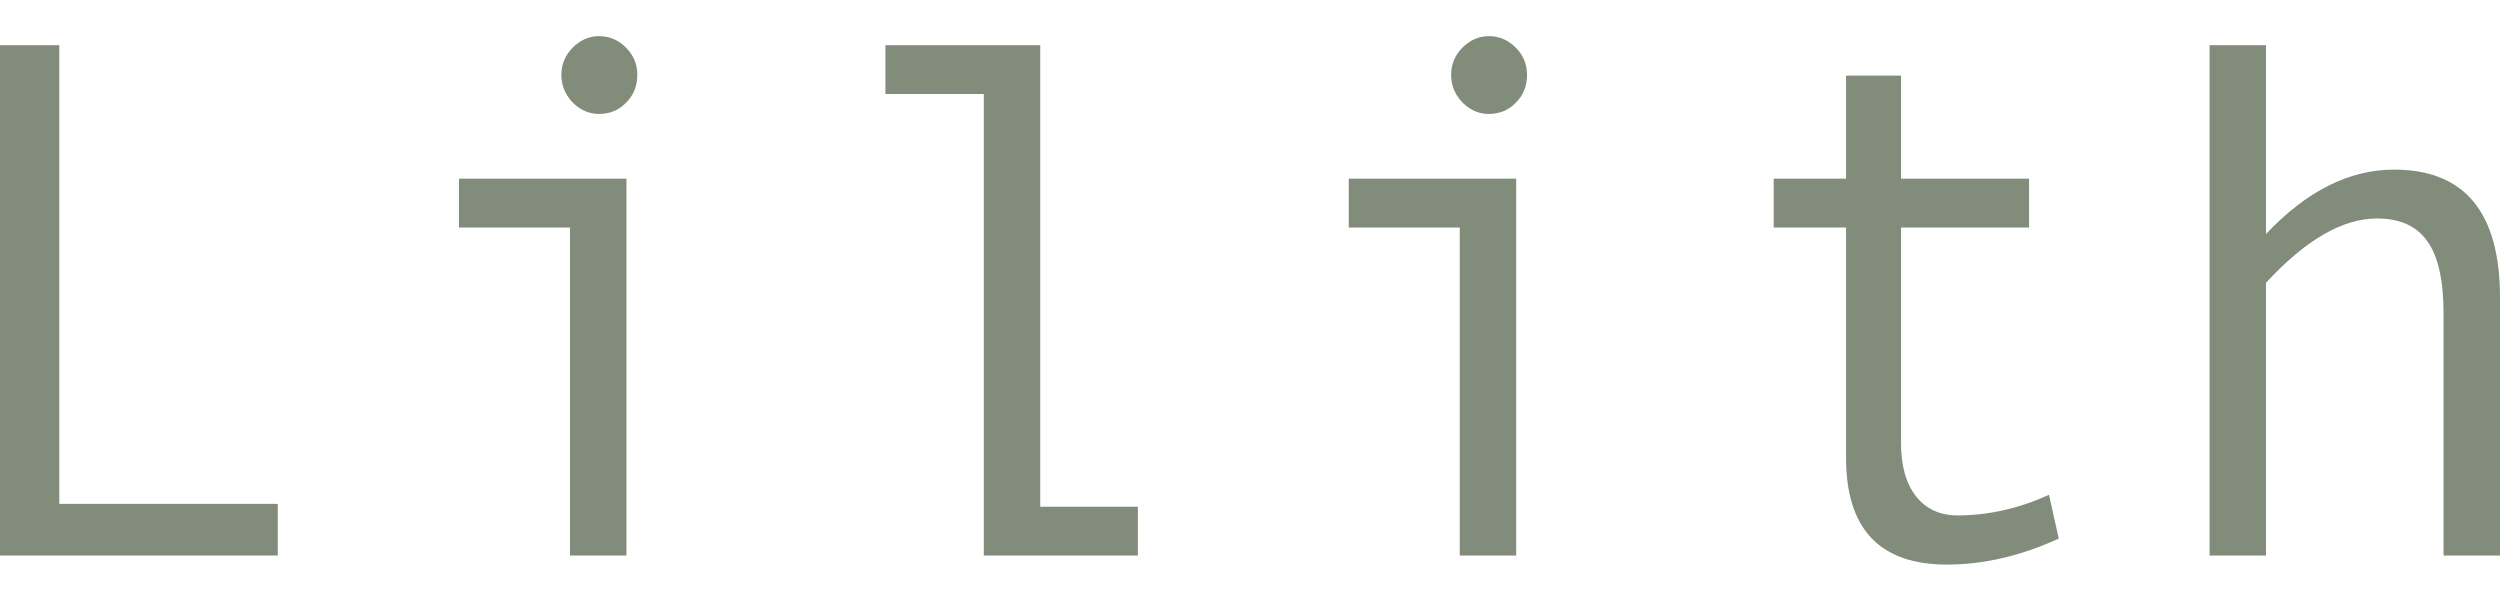 <svg xmlns="http://www.w3.org/2000/svg" fill="none" viewBox="0 0 54 13" height="13" width="54">
<path fill="#818C7B" d="M6 12H0V0.977H1.281V10.883H6V12ZM12.938 0.781C13.167 0.781 13.362 0.865 13.523 1.031C13.685 1.193 13.766 1.388 13.766 1.617C13.766 1.857 13.685 2.057 13.523 2.219C13.367 2.38 13.172 2.461 12.938 2.461C12.724 2.461 12.534 2.378 12.367 2.211C12.206 2.039 12.125 1.841 12.125 1.617C12.125 1.393 12.206 1.198 12.367 1.031C12.534 0.865 12.724 0.781 12.938 0.781ZM13.531 12H12.312V4.914H9.914V3.859H13.531V12ZM24.578 12H21.25V2.031H19.125V0.977H22.469V10.945H24.578V12ZM32.156 0.781C32.385 0.781 32.581 0.865 32.742 1.031C32.904 1.193 32.984 1.388 32.984 1.617C32.984 1.857 32.904 2.057 32.742 2.219C32.586 2.38 32.391 2.461 32.156 2.461C31.943 2.461 31.753 2.378 31.586 2.211C31.424 2.039 31.344 1.841 31.344 1.617C31.344 1.393 31.424 1.198 31.586 1.031C31.753 0.865 31.943 0.781 32.156 0.781ZM32.75 12H31.531V4.914H29.133V3.859H32.75V12ZM44.469 11.633C43.651 12.008 42.846 12.195 42.055 12.195C40.602 12.195 39.875 11.427 39.875 9.891V4.914H38.312V3.859H39.875V1.633H41.062V3.859H43.828V4.914H41.062V9.57C41.062 10.065 41.172 10.45 41.391 10.727C41.609 10.997 41.906 11.133 42.281 11.133C42.948 11.133 43.607 10.984 44.258 10.688L44.469 11.633ZM54 12H52.781V6.781C52.781 6.057 52.664 5.534 52.43 5.211C52.2 4.883 51.839 4.719 51.344 4.719C50.599 4.719 49.8 5.182 48.945 6.109V12H47.727V0.977H48.945V5.055C49.82 4.128 50.742 3.664 51.711 3.664C53.237 3.664 54 4.586 54 6.43V12Z"></path>
</svg>
